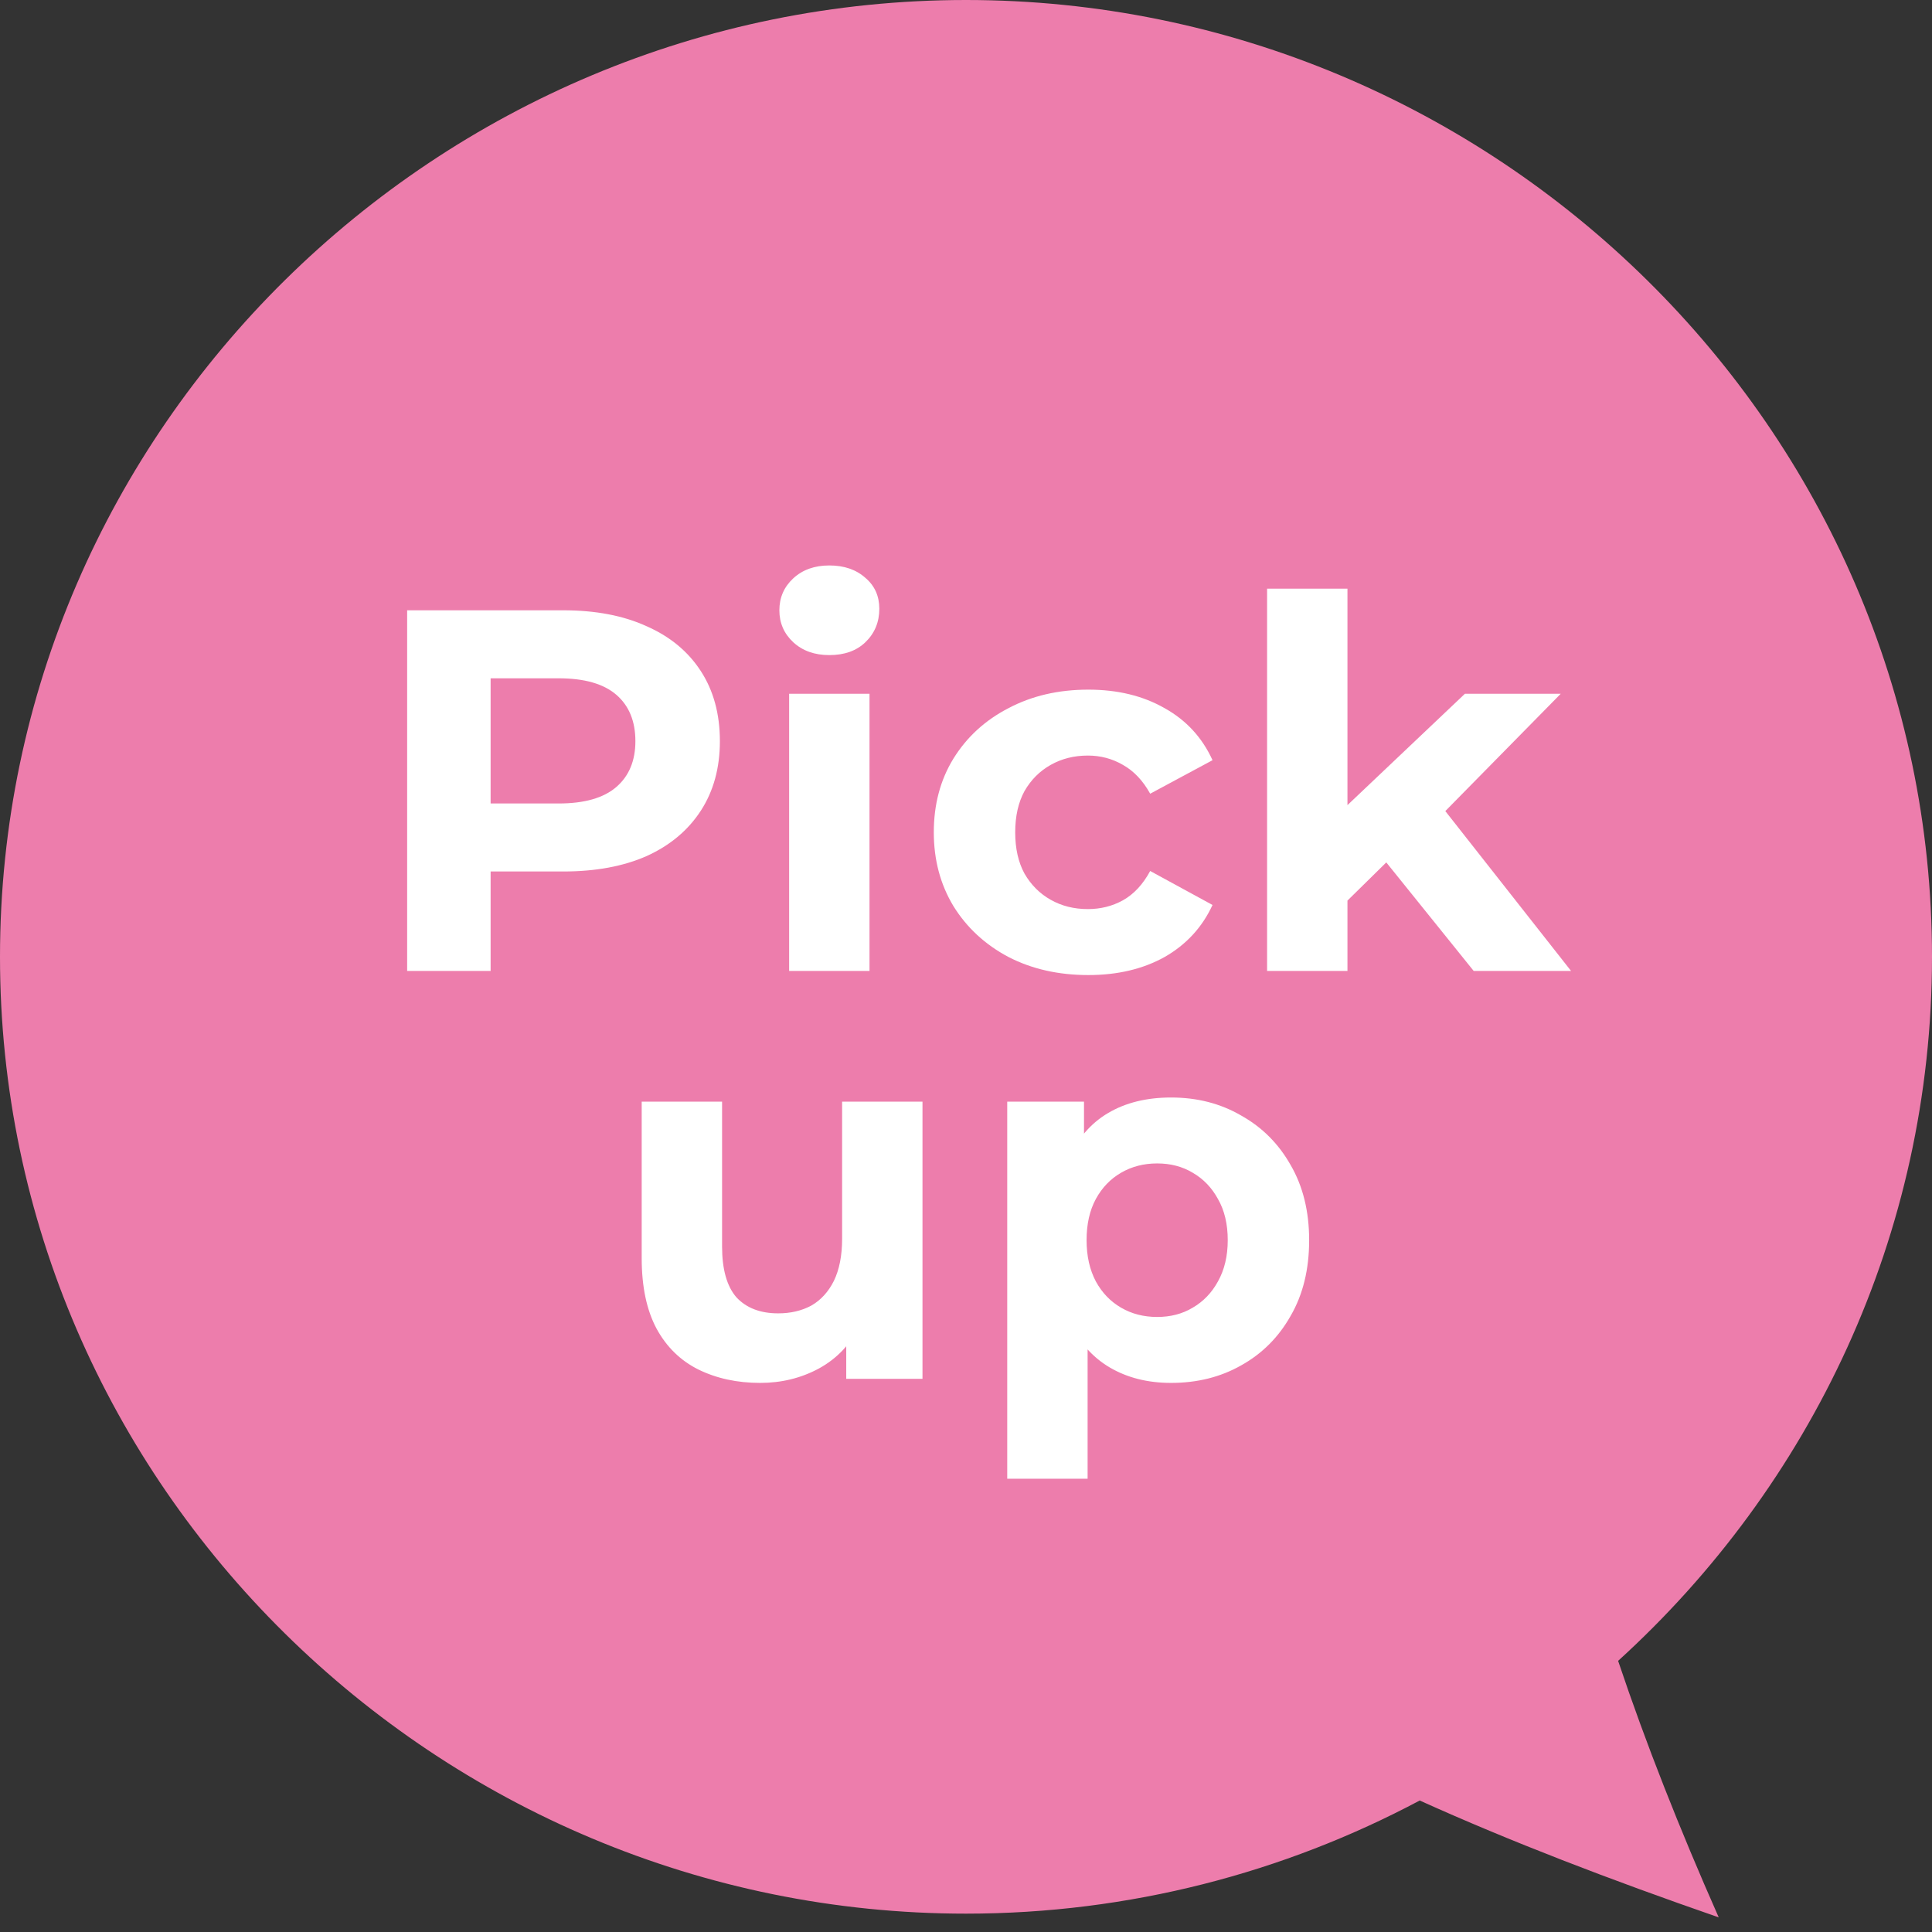 <svg width="90" height="90" viewBox="0 0 90 90" fill="none" xmlns="http://www.w3.org/2000/svg">
<rect x="0" y="0" width="90" height="90" fill="#333333" stroke="none"/>
<path d="M45 0C20.383 0 0 19.956 0 44.573C0 69.19 20.383 89.145 45 89.145C52.609 89.145 59.813 87.237 66.136 83.875C70.365 85.785 74.99 87.558 80.065 89.319C78.242 85.198 76.67 81.217 75.378 77.369C84.337 69.224 90 57.547 90 44.573C90 19.956 69.617 2.26779e-05 45 0Z" fill="#ED7DAC"/>
<path d="M18.967 45.23V28.43H26.239C27.743 28.43 29.039 28.677 30.127 29.174C31.215 29.654 32.055 30.349 32.647 31.262C33.239 32.173 33.535 33.261 33.535 34.526C33.535 35.773 33.239 36.853 32.647 37.766C32.055 38.678 31.215 39.382 30.127 39.877C29.039 40.358 27.743 40.597 26.239 40.597H21.127L22.855 38.846V45.23H18.967ZM22.855 39.278L21.127 37.429H26.023C27.223 37.429 28.119 37.173 28.711 36.661C29.303 36.15 29.599 35.438 29.599 34.526C29.599 33.597 29.303 32.877 28.711 32.365C28.119 31.854 27.223 31.598 26.023 31.598H21.127L22.855 29.75V39.278ZM36.761 45.23V32.318H40.505V45.23H36.761ZM38.633 30.517C37.946 30.517 37.386 30.317 36.953 29.918C36.522 29.517 36.306 29.021 36.306 28.43C36.306 27.837 36.522 27.341 36.953 26.942C37.386 26.541 37.946 26.341 38.633 26.341C39.322 26.341 39.882 26.534 40.313 26.918C40.745 27.285 40.962 27.765 40.962 28.358C40.962 28.982 40.745 29.502 40.313 29.918C39.898 30.317 39.337 30.517 38.633 30.517ZM50.7 45.422C49.308 45.422 48.068 45.142 46.98 44.581C45.892 44.005 45.036 43.214 44.412 42.206C43.804 41.197 43.5 40.053 43.5 38.773C43.5 37.477 43.804 36.334 44.412 35.342C45.036 34.334 45.892 33.55 46.98 32.989C48.068 32.413 49.308 32.126 50.7 32.126C52.06 32.126 53.244 32.413 54.252 32.989C55.26 33.55 56.004 34.358 56.484 35.413L53.58 36.974C53.244 36.365 52.82 35.917 52.308 35.63C51.812 35.342 51.268 35.197 50.676 35.197C50.036 35.197 49.46 35.342 48.948 35.63C48.436 35.917 48.028 36.325 47.724 36.853C47.436 37.382 47.292 38.022 47.292 38.773C47.292 39.526 47.436 40.166 47.724 40.694C48.028 41.221 48.436 41.63 48.948 41.917C49.46 42.206 50.036 42.349 50.676 42.349C51.268 42.349 51.812 42.214 52.308 41.941C52.82 41.654 53.244 41.197 53.58 40.574L56.484 42.157C56.004 43.197 55.26 44.005 54.252 44.581C53.244 45.142 52.06 45.422 50.7 45.422ZM62.122 42.59L62.218 38.029L68.242 32.318H72.706L66.922 38.197L64.978 39.782L62.122 42.59ZM59.026 45.23V27.422H62.77V45.23H59.026ZM68.65 45.23L64.282 39.806L66.634 36.901L73.186 45.23H68.65ZM35.413 64.421C34.341 64.421 33.381 64.213 32.533 63.797C31.701 63.382 31.053 62.749 30.589 61.901C30.125 61.038 29.893 59.941 29.893 58.614V51.318H33.637V58.062C33.637 59.133 33.861 59.925 34.309 60.438C34.773 60.934 35.421 61.181 36.253 61.181C36.829 61.181 37.341 61.062 37.789 60.822C38.237 60.566 38.589 60.181 38.845 59.669C39.101 59.142 39.229 58.486 39.229 57.702V51.318H42.973V64.23H39.421V60.678L40.069 61.709C39.637 62.605 38.997 63.285 38.149 63.749C37.317 64.198 36.405 64.421 35.413 64.421ZM54.553 64.421C53.465 64.421 52.513 64.181 51.697 63.702C50.881 63.221 50.241 62.493 49.777 61.517C49.329 60.526 49.105 59.278 49.105 57.773C49.105 56.254 49.321 55.005 49.753 54.029C50.185 53.053 50.809 52.325 51.625 51.846C52.441 51.365 53.417 51.126 54.553 51.126C55.769 51.126 56.857 51.406 57.817 51.965C58.793 52.51 59.561 53.278 60.121 54.27C60.697 55.261 60.985 56.429 60.985 57.773C60.985 59.133 60.697 60.309 60.121 61.301C59.561 62.294 58.793 63.062 57.817 63.605C56.857 64.15 55.769 64.421 54.553 64.421ZM46.921 68.885V51.318H50.497V53.958L50.425 57.797L50.665 61.614V68.885H46.921ZM53.905 61.349C54.529 61.349 55.081 61.206 55.561 60.917C56.057 60.63 56.449 60.221 56.737 59.694C57.041 59.15 57.193 58.51 57.193 57.773C57.193 57.022 57.041 56.382 56.737 55.853C56.449 55.325 56.057 54.917 55.561 54.63C55.081 54.342 54.529 54.197 53.905 54.197C53.281 54.197 52.721 54.342 52.225 54.63C51.729 54.917 51.337 55.325 51.049 55.853C50.761 56.382 50.617 57.022 50.617 57.773C50.617 58.51 50.761 59.15 51.049 59.694C51.337 60.221 51.729 60.63 52.225 60.917C52.721 61.206 53.281 61.349 53.905 61.349Z" fill="white"/>
</svg>
